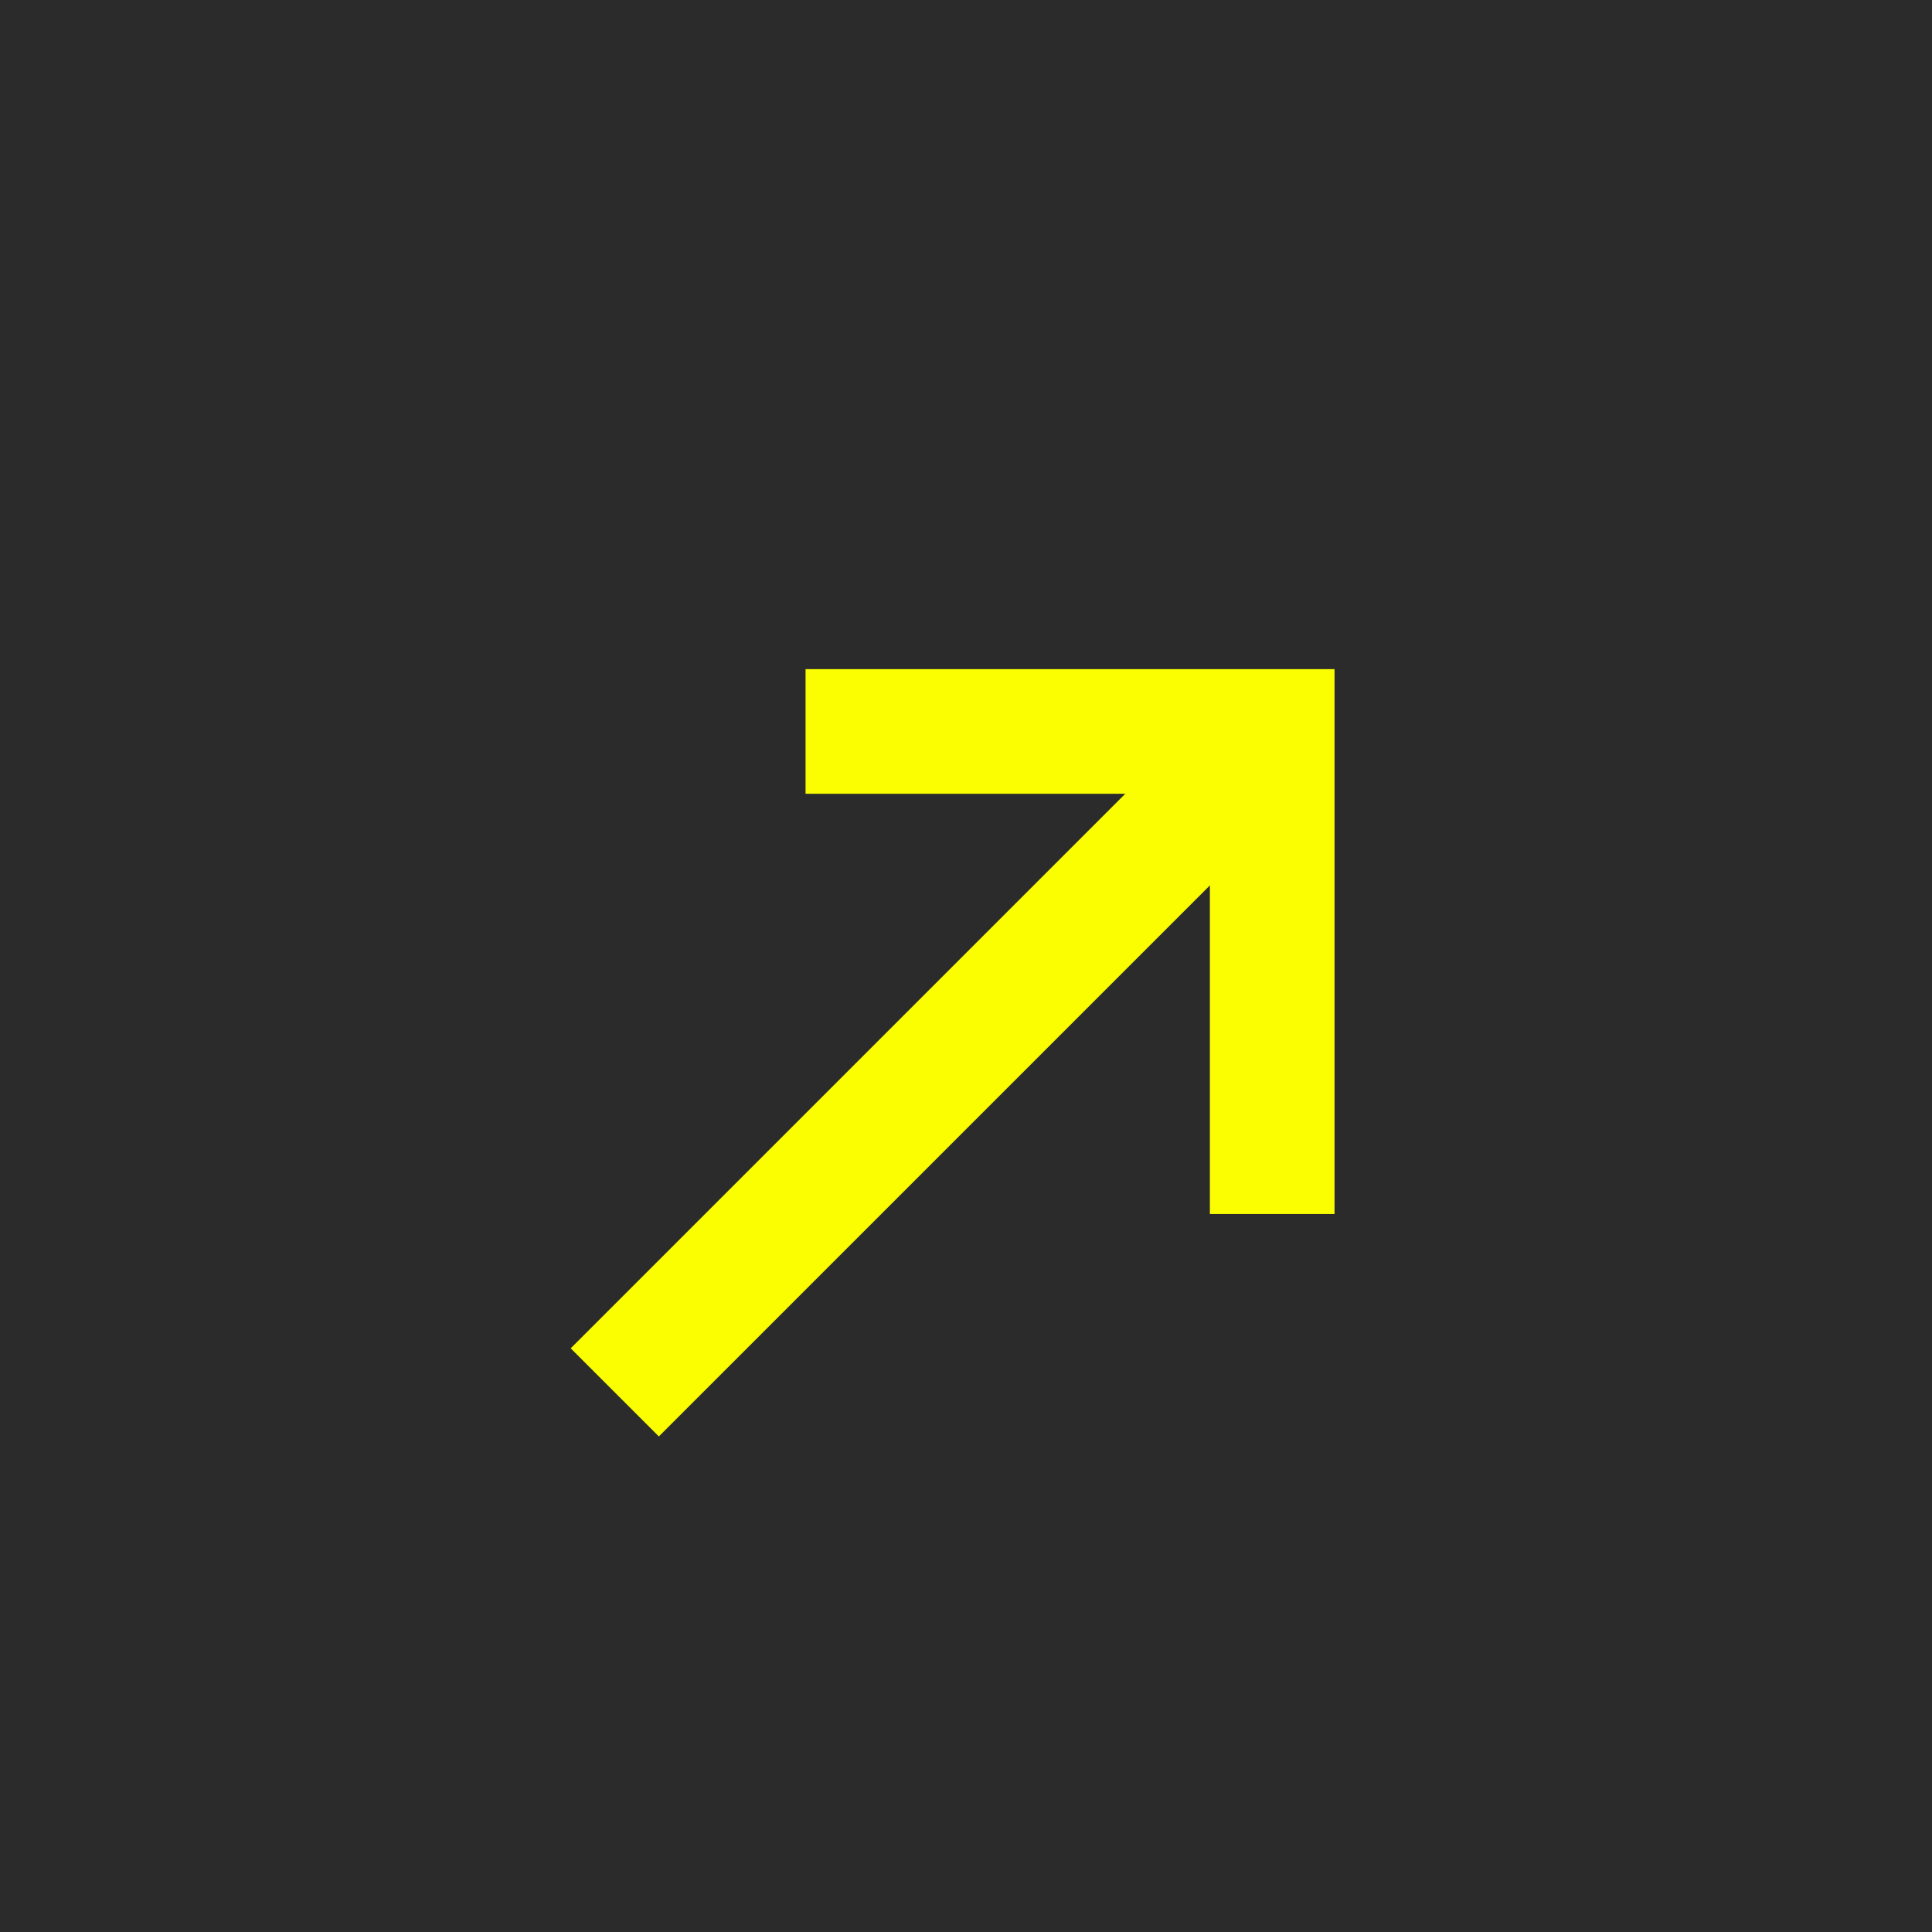 <svg xmlns="http://www.w3.org/2000/svg" width="62" height="62" viewBox="0 0 62 62">
    <path d="M0,0H62V62H0Z" fill="#2b2b2b"/>
    <g transform="translate(19.729 15.985)">
    <path d="M0,0H29.52" transform="translate(0 28.698) rotate(-45)" fill="none" stroke="#fbfe01" stroke-width="4"/>
    <path d="M.361,0,10.95,10.589,0,21.539" transform="translate(5.867 7.743) rotate(-45)" fill="none" stroke="#fbfe01" stroke-width="4"/>
    </g>
</svg>